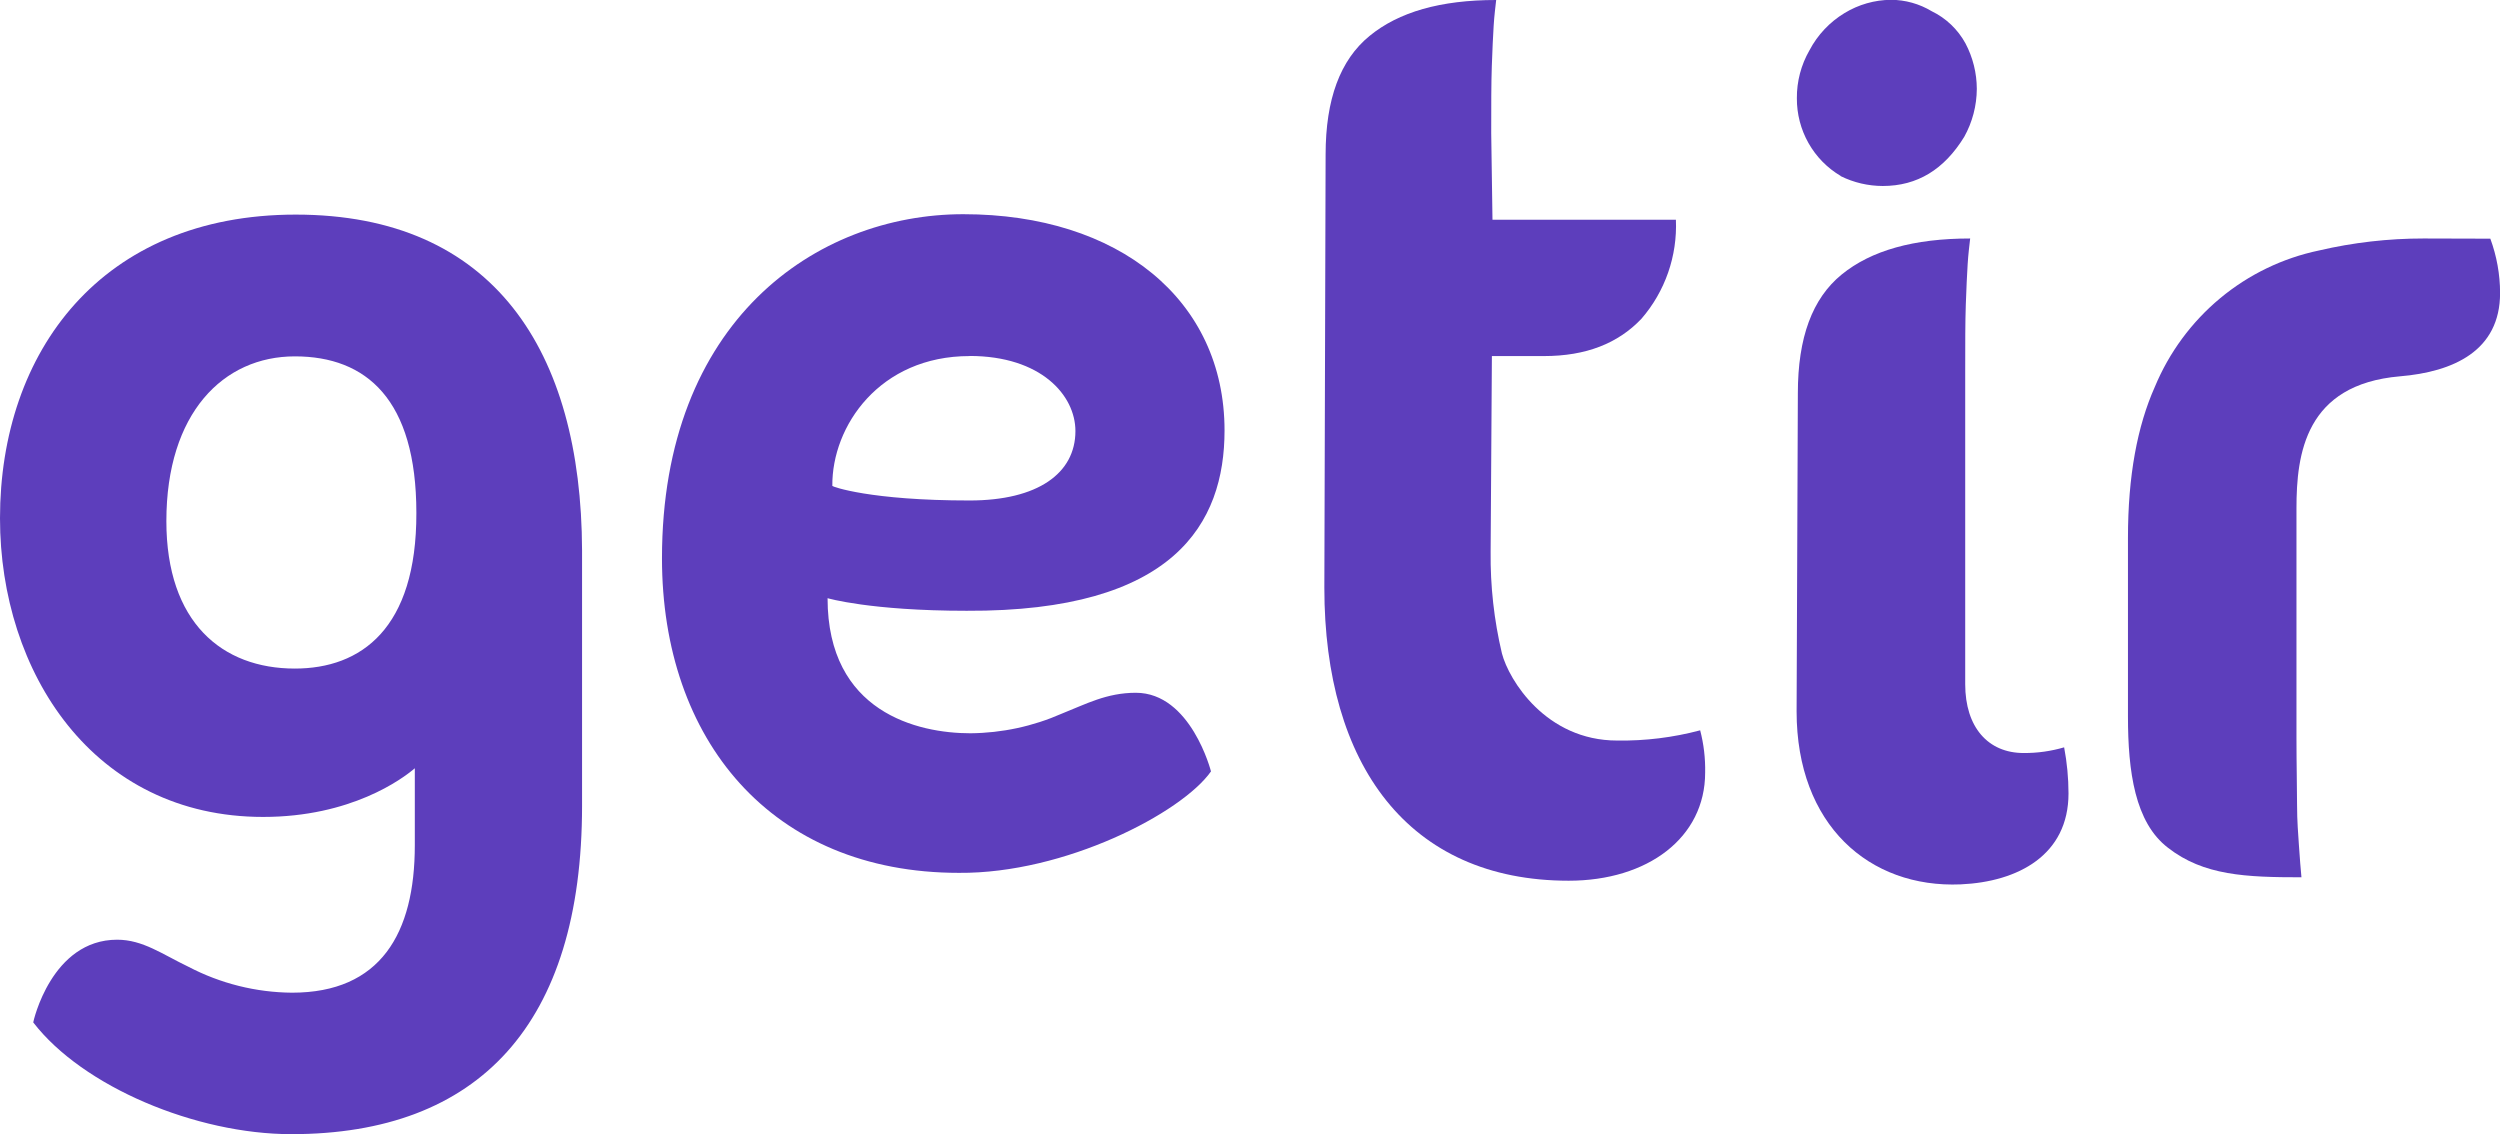 <svg width="119" height="54" viewBox="0 0 119 54" fill="none" xmlns="http://www.w3.org/2000/svg">
<g clip-path="url(#clip0_23_8740)">
<path d="M58.288 20.491C58.288 14.272 53.25 10.196 45.855 10.196C38.845 10.196 31.51 15.274 31.51 26.574C31.51 35.198 36.697 41.548 45.646 41.548C50.684 41.59 56.252 38.699 57.643 36.719C57.643 36.719 56.688 32.976 54.066 32.976C52.675 32.976 51.682 33.518 50.545 33.968C49.172 34.573 47.692 34.891 46.193 34.904C43.688 34.904 39.392 33.911 39.392 28.474C39.392 28.474 41.419 29.073 46.012 29.073C55.904 29.12 58.288 24.908 58.288 20.491ZM46.152 16.944C49.552 16.944 51.19 18.816 51.19 20.519C51.19 22.531 49.399 23.823 46.152 23.823C41.41 23.823 39.619 23.163 39.619 23.13C39.592 20.28 41.87 16.949 46.152 16.949V16.944Z" fill="#5D3EBC"/>
<path d="M76.98 35.25C73.58 35.25 71.821 32.363 71.492 31.104C71.117 29.519 70.936 27.894 70.954 26.265L71.014 16.949H73.492C75.491 16.949 77.013 16.35 78.131 15.175C79.259 13.874 79.847 12.185 79.773 10.458H71.042L70.982 6.341C70.982 5.016 70.982 3.968 71.01 3.154C71.037 2.34 71.07 1.713 71.098 1.231C71.126 0.749 71.186 0.295 71.218 0C68.565 0 66.579 0.571 65.187 1.713C63.795 2.854 63.099 4.717 63.099 7.361L63.039 27.978C63.039 36.401 67.034 41.922 74.67 41.922C78.428 41.922 81.165 39.878 81.165 36.775C81.179 36.097 81.099 35.419 80.928 34.763C79.641 35.106 78.312 35.27 76.98 35.25Z" fill="#5D3EBC"/>
<path d="M96.327 35.844C94.629 35.844 93.544 34.613 93.544 32.569V17.693C93.544 16.369 93.544 15.32 93.572 14.506C93.599 13.692 93.632 13.065 93.66 12.583C93.688 12.101 93.748 11.647 93.78 11.352C91.094 11.352 89.067 11.923 87.666 13.065C86.264 14.207 85.578 16.069 85.578 18.713L85.518 33.86C85.518 39.269 88.979 42.283 93.33 42.096C96.072 41.974 98.461 40.692 98.461 37.767C98.46 37.031 98.39 36.296 98.253 35.573C97.627 35.757 96.979 35.848 96.327 35.844Z" fill="#5D3EBC"/>
<path d="M115.362 11.352C113.687 11.351 112.017 11.542 110.384 11.923C108.657 12.284 107.044 13.063 105.682 14.194C104.321 15.325 103.253 16.773 102.571 18.413C101.736 20.285 101.291 22.653 101.291 25.596V34.103C101.291 36.719 101.62 39.152 103.198 40.355C104.896 41.679 106.909 41.759 109.549 41.759C109.521 41.487 109.461 40.739 109.428 40.224C109.396 39.709 109.34 39.11 109.34 38.301C109.34 37.491 109.312 36.429 109.312 35.114V24.192C109.312 21.609 109.73 18.301 114.235 17.913C116.768 17.702 119.004 16.71 119.004 13.945C119.002 13.063 118.844 12.188 118.54 11.361L115.362 11.352Z" fill="#5D3EBC"/>
<path d="M14.076 10.215C4.83 10.215 0 16.738 0 24.67C0 32.002 4.445 38.886 12.526 38.886C16.702 38.886 19.147 37.084 19.745 36.569V40.233C19.745 44.445 18.103 47.252 13.9 47.252C12.186 47.239 10.499 46.817 8.977 46.022C7.725 45.423 6.801 44.73 5.577 44.73C2.445 44.73 1.582 48.637 1.582 48.666C3.939 51.73 9.334 53.986 13.867 53.986C22.784 53.986 27.706 48.759 27.706 38.357V26.191C27.674 16.705 23.498 10.215 14.076 10.215ZM14.034 31.824C10.573 31.824 7.919 29.63 7.919 24.805C7.919 19.658 10.633 16.963 14.034 16.963C17.435 16.963 19.819 19.008 19.819 24.417C19.833 29.929 17.18 31.824 14.034 31.824Z" fill="#5D3EBC"/>
<path d="M87.619 8.385C88.242 8.692 88.926 8.852 89.619 8.853C91.261 8.853 92.541 8.072 93.497 6.514C93.886 5.816 94.092 5.03 94.096 4.23C94.094 3.476 93.909 2.734 93.558 2.068C93.193 1.399 92.63 0.863 91.948 0.533C91.361 0.18 90.691 -0.007 90.008 -0.009C89.23 -0.002 88.467 0.216 87.8 0.622C87.094 1.049 86.516 1.662 86.13 2.396C85.731 3.089 85.524 3.878 85.531 4.679C85.527 5.426 85.717 6.161 86.084 6.81C86.45 7.459 86.98 7.999 87.619 8.376V8.385Z" fill="#5D3EBC"/>
</g>
<defs>
<clipPath id="clip0_23_8740">
<rect width="119" height="54" fill="white"/>
</clipPath>
</defs>
</svg>
